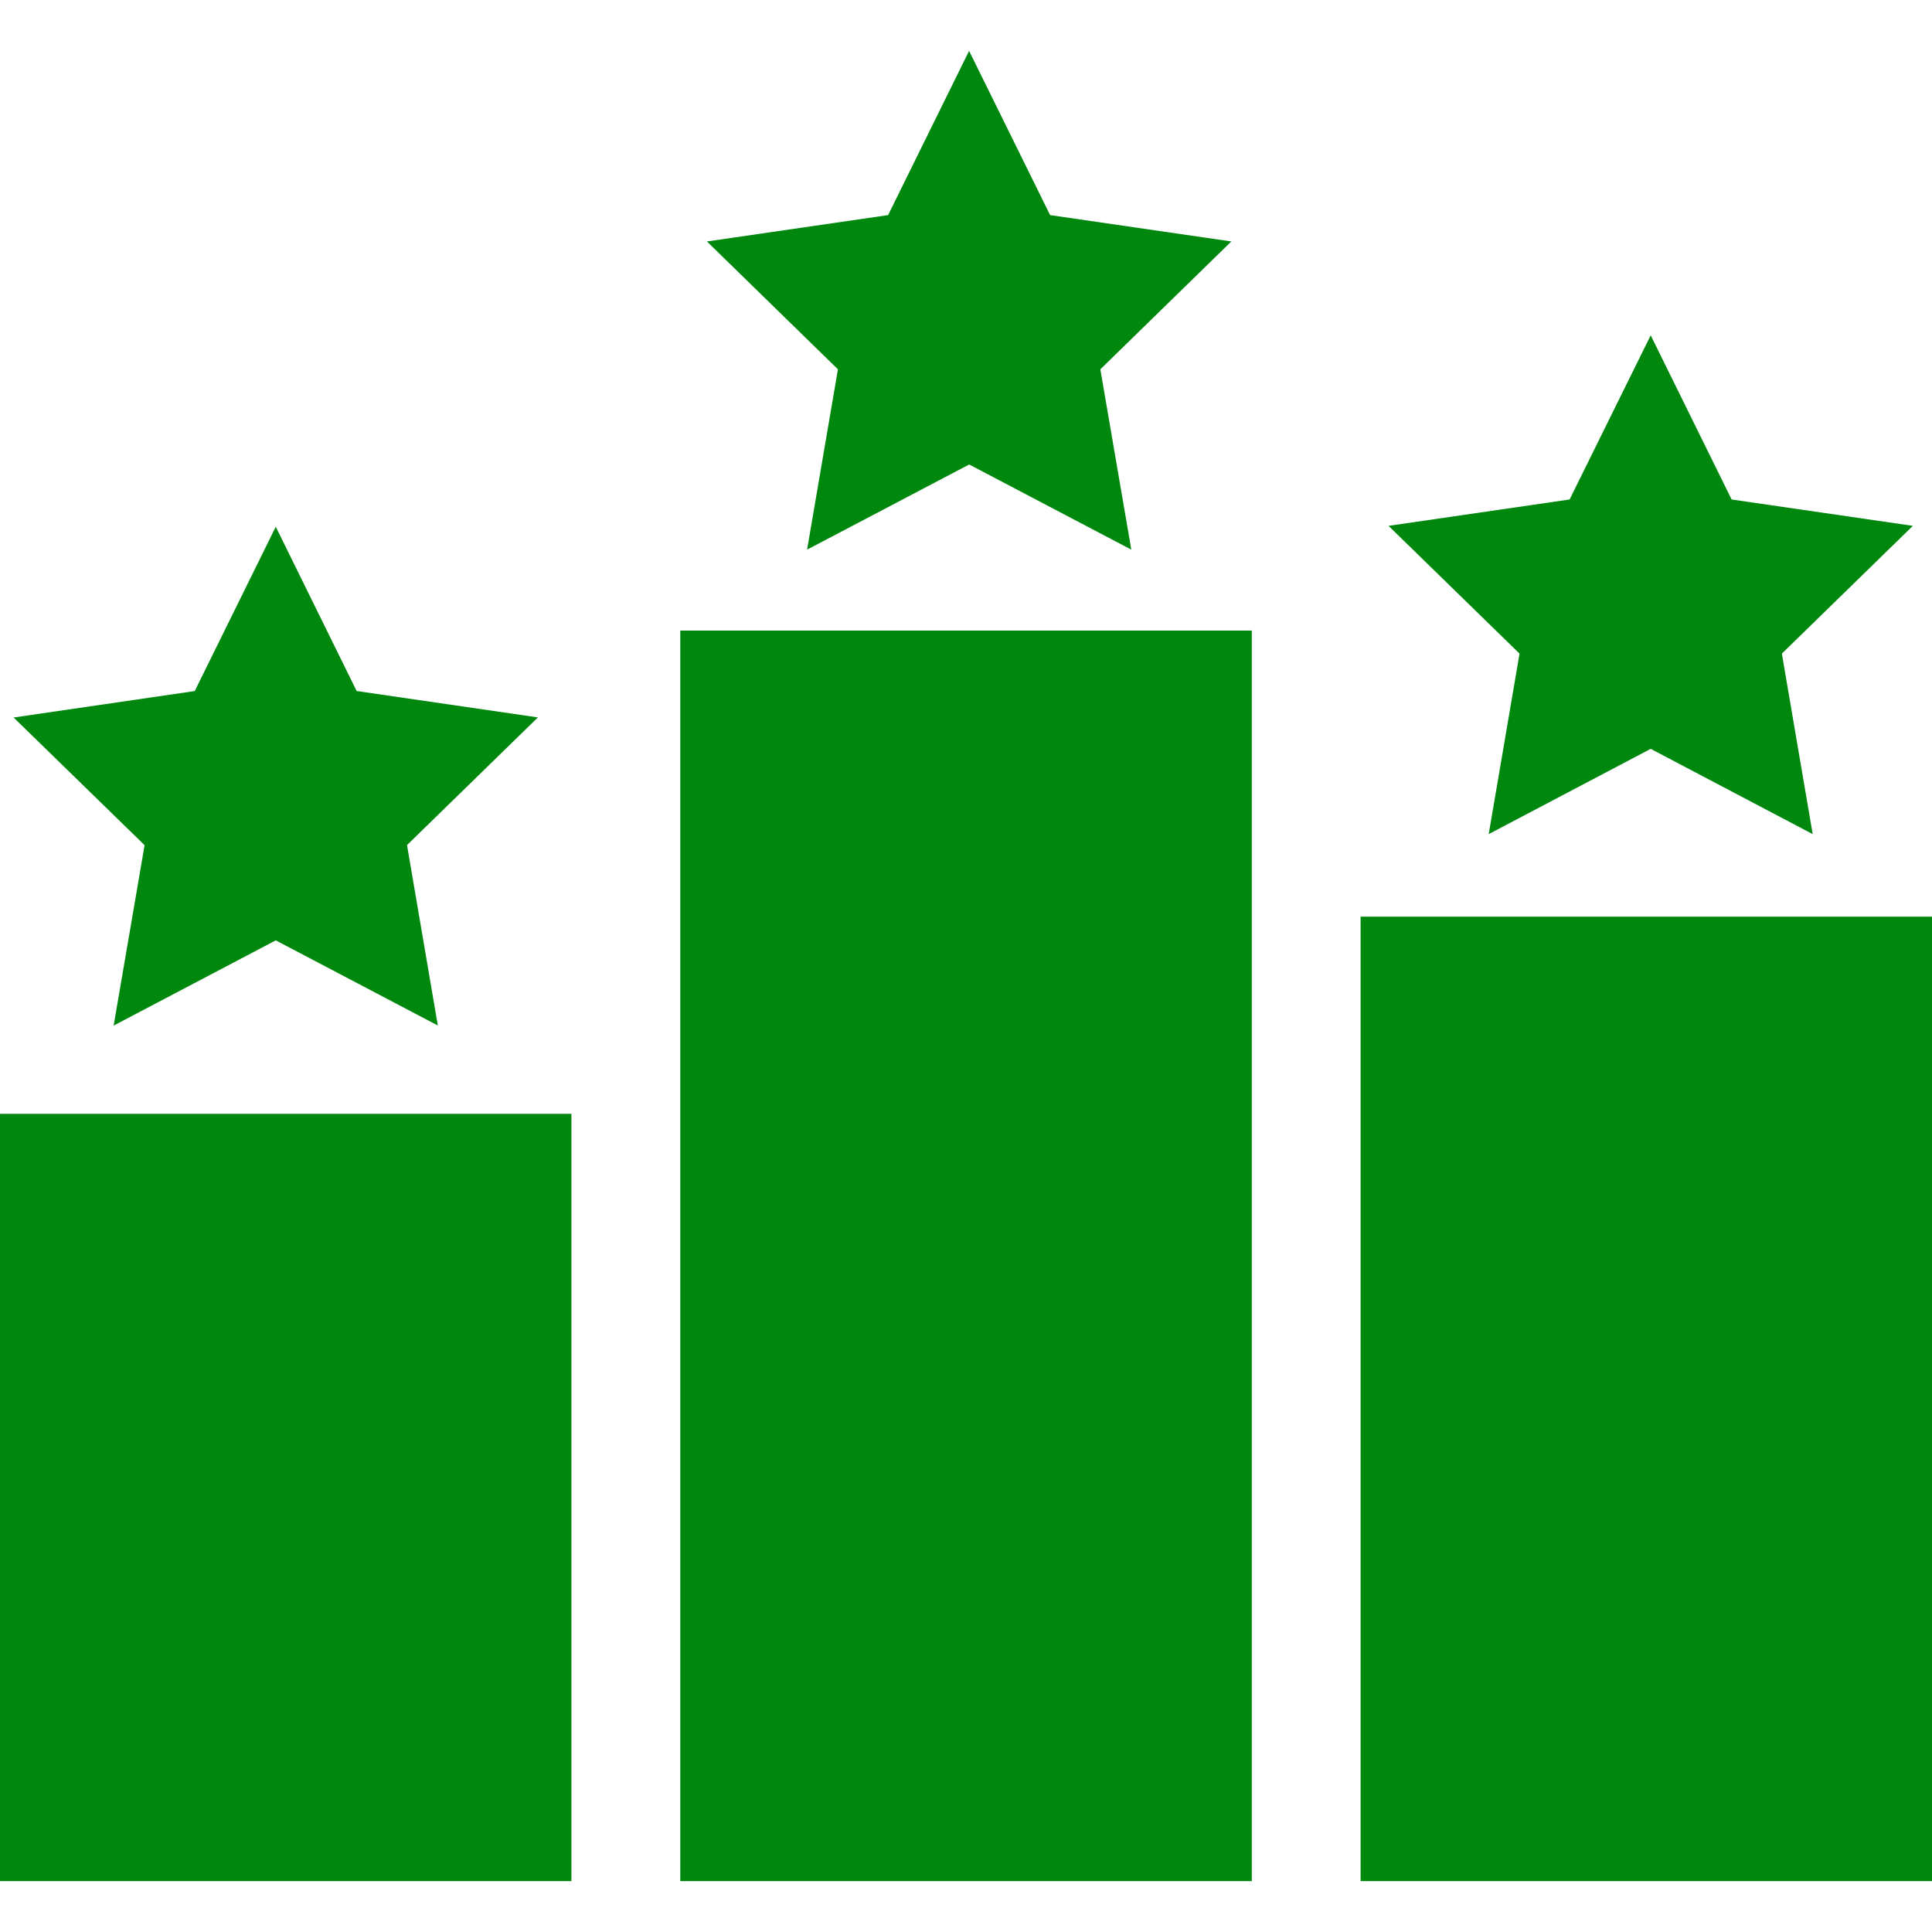 <svg width="45" height="45" viewBox="0 0 45 45" fill="none" xmlns="http://www.w3.org/2000/svg">
<path d="M13.309 25.943H0V43.815H13.309V25.943Z" fill="#00870E"/>
<path d="M45 21.351H31.691V43.815H45V21.351Z" fill="#00870E"/>
<path d="M29.157 14.687H15.845V43.815H29.157V14.687Z" fill="#00870E"/>
<path d="M38.448 7.81L40.333 11.634L44.554 12.248L41.503 15.224L42.221 19.428L38.448 17.442L34.675 19.428L35.393 15.224L32.342 12.248L36.559 11.634L38.448 7.81Z" fill="#00870E"/>
<path d="M22.572 1.185L24.459 5.01L28.68 5.624L25.629 8.602L26.35 12.802L22.574 10.819L18.799 12.802L19.517 8.602L16.466 5.624L20.686 5.01L22.572 1.185Z" fill="#00870E"/>
<path d="M6.423 12.269L8.307 16.095L12.529 16.71L9.48 19.684L10.198 23.886L6.423 21.903L2.647 23.888L3.368 19.686L0.317 16.712L4.536 16.096L6.423 12.269Z" fill="#00870E"/>
</svg>